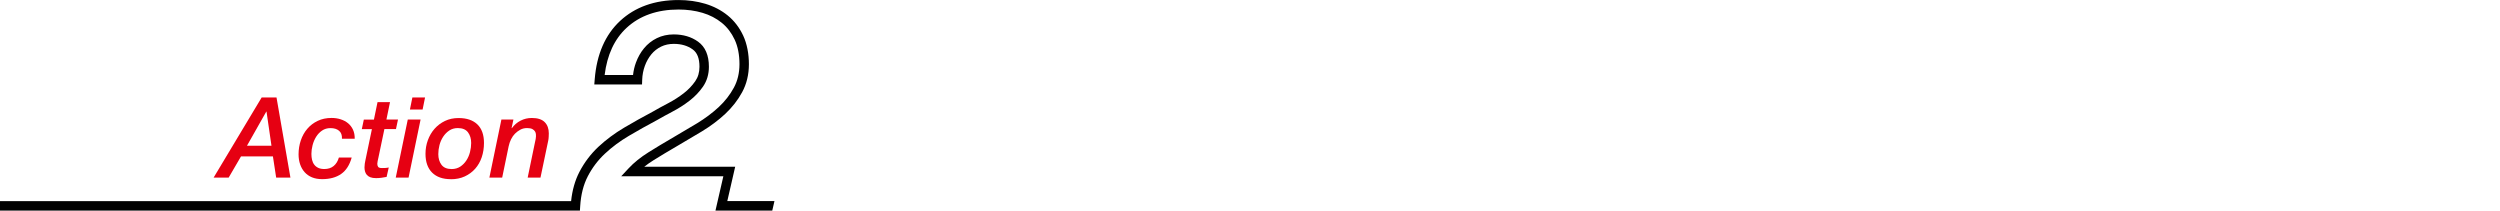 <svg width="414" height="35" viewBox="0 0 414 35" fill="none" xmlns="http://www.w3.org/2000/svg">
<path d="M43.335 16.137H45.79L48.094 29.41H45.733L45.195 25.895H39.914L37.866 29.41H35.374L43.335 16.137ZM44.135 18.477H44.098L40.901 24.129H44.955L44.135 18.477Z" fill="#E60012"/>
<path d="M56.63 22.98C56.657 22.384 56.495 21.94 56.145 21.653C55.8 21.36 55.325 21.214 54.729 21.214C54.196 21.214 53.731 21.35 53.334 21.622C52.937 21.893 52.608 22.243 52.347 22.661C52.086 23.084 51.892 23.544 51.762 24.046C51.631 24.547 51.569 25.028 51.569 25.487C51.569 25.848 51.605 26.177 51.678 26.48C51.751 26.783 51.871 27.049 52.044 27.269C52.211 27.493 52.43 27.666 52.702 27.796C52.974 27.927 53.308 27.99 53.705 27.99C54.337 27.99 54.854 27.822 55.257 27.488C55.659 27.154 55.946 26.689 56.118 26.093H58.239C57.895 27.331 57.309 28.24 56.489 28.81C55.669 29.379 54.624 29.666 53.345 29.666C52.712 29.666 52.154 29.567 51.673 29.369C51.187 29.17 50.785 28.888 50.456 28.522C50.127 28.157 49.876 27.723 49.704 27.222C49.531 26.72 49.442 26.166 49.442 25.555C49.442 24.751 49.568 23.983 49.813 23.252C50.059 22.52 50.419 21.878 50.889 21.329C51.359 20.775 51.934 20.342 52.608 20.018C53.282 19.694 54.05 19.532 54.907 19.532C55.439 19.532 55.941 19.605 56.411 19.757C56.881 19.908 57.289 20.122 57.639 20.41C57.983 20.697 58.26 21.052 58.459 21.486C58.657 21.919 58.751 22.416 58.741 22.975H56.62L56.63 22.98Z" fill="#E60012"/>
<path d="M62.523 16.915H64.586L63.991 19.799H65.908L65.573 21.376H63.656L62.669 26.083C62.617 26.292 62.575 26.49 62.538 26.678C62.502 26.861 62.481 27.013 62.481 27.122C62.481 27.331 62.528 27.504 62.622 27.634C62.716 27.765 62.92 27.828 63.244 27.828C63.406 27.828 63.578 27.828 63.771 27.817C63.965 27.812 64.163 27.781 64.377 27.734L64.022 29.296C63.75 29.358 63.458 29.405 63.15 29.442C62.841 29.478 62.549 29.499 62.277 29.499C61.891 29.499 61.577 29.447 61.327 29.353C61.076 29.254 60.882 29.118 60.741 28.951C60.6 28.784 60.501 28.59 60.444 28.376C60.386 28.162 60.36 27.937 60.36 27.718C60.36 27.53 60.376 27.326 60.407 27.107C60.438 26.882 60.465 26.731 60.491 26.642L61.588 21.381H59.916L60.25 19.804H61.922L62.517 16.92L62.523 16.915Z" fill="#E60012"/>
<path d="M67.527 19.799H69.648L67.658 29.41H65.537L67.527 19.799ZM68.29 16.137H70.39L69.983 18.143H67.883L68.29 16.137Z" fill="#E60012"/>
<path d="M74.662 29.672C73.325 29.672 72.29 29.311 71.559 28.585C70.828 27.859 70.462 26.819 70.462 25.472C70.462 24.677 70.593 23.925 70.854 23.215C71.115 22.504 71.481 21.872 71.961 21.329C72.442 20.786 73.016 20.352 73.69 20.028C74.364 19.704 75.116 19.548 75.947 19.548C77.284 19.548 78.319 19.898 79.05 20.598C79.781 21.298 80.147 22.322 80.147 23.675C80.147 24.516 80.022 25.304 79.776 26.036C79.531 26.767 79.165 27.404 78.689 27.942C78.214 28.48 77.634 28.904 76.96 29.217C76.287 29.525 75.519 29.682 74.662 29.682M75.816 21.209C75.273 21.209 74.798 21.345 74.395 21.616C73.993 21.888 73.654 22.233 73.382 22.651C73.11 23.069 72.907 23.528 72.776 24.035C72.645 24.542 72.583 25.038 72.583 25.524C72.583 26.229 72.76 26.819 73.11 27.29C73.466 27.76 74.025 27.995 74.793 27.995C75.336 27.995 75.811 27.859 76.213 27.598C76.616 27.331 76.955 26.992 77.227 26.574C77.499 26.161 77.702 25.696 77.833 25.179C77.963 24.667 78.026 24.166 78.026 23.68C78.026 22.975 77.849 22.384 77.499 21.914C77.143 21.444 76.584 21.209 75.816 21.209Z" fill="#E60012"/>
<path d="M83.031 19.799H85.022L84.724 21.193L84.76 21.23C85.147 20.697 85.622 20.279 86.202 19.981C86.777 19.684 87.404 19.537 88.072 19.537C89.039 19.537 89.749 19.767 90.204 20.227C90.658 20.687 90.883 21.308 90.883 22.087C90.883 22.259 90.878 22.457 90.862 22.682C90.852 22.907 90.825 23.105 90.789 23.278L89.504 29.41H87.383L88.61 23.481C88.647 23.319 88.678 23.163 88.71 23.016C88.741 22.87 88.757 22.724 88.757 22.588C88.757 22.515 88.757 22.4 88.746 22.243C88.741 22.087 88.694 21.935 88.605 21.778C88.516 21.622 88.37 21.491 88.166 21.376C87.963 21.266 87.665 21.209 87.284 21.209C86.86 21.209 86.49 21.298 86.16 21.481C85.831 21.658 85.539 21.878 85.278 22.139C85.027 22.39 84.818 22.692 84.635 23.058C84.457 23.424 84.322 23.805 84.238 24.202L83.162 29.41H81.041L83.031 19.799Z" fill="#E60012"/>
<path d="M127.889 34.869L128.249 33.302H120.44L121.746 27.613H106.685C107.155 27.242 107.662 26.887 108.21 26.543C109.454 25.769 110.765 24.981 112.107 24.202C113.46 23.419 114.85 22.593 116.25 21.747C117.671 20.885 118.961 19.919 120.084 18.874C121.228 17.808 122.179 16.596 122.9 15.269C123.642 13.901 124.018 12.339 124.018 10.631C124.018 8.922 123.704 7.261 123.083 5.919C122.456 4.571 121.594 3.443 120.507 2.56C119.437 1.693 118.183 1.04 116.788 0.622C115.414 0.214 113.925 0.005 112.369 0.005C108.419 0.005 105.165 1.165 102.694 3.458C100.223 5.751 98.808 9.006 98.484 13.138L98.416 13.984H106.319L106.346 13.227C106.372 12.412 106.523 11.634 106.79 10.902C107.051 10.187 107.416 9.539 107.871 8.985C108.31 8.452 108.853 8.029 109.475 7.721C110.096 7.418 110.801 7.266 111.58 7.266C112.823 7.266 113.842 7.564 114.693 8.17C115.461 8.719 115.832 9.659 115.832 11.054C115.832 11.989 115.602 12.772 115.132 13.451C114.62 14.188 113.978 14.862 113.22 15.447C112.431 16.058 111.58 16.602 110.676 17.077C109.725 17.573 108.832 18.064 108.038 18.524C106.45 19.365 104.867 20.248 103.342 21.151C101.775 22.081 100.349 23.142 99.1 24.307C97.825 25.503 96.77 26.898 95.955 28.46C95.229 29.86 94.764 31.49 94.576 33.307H0V34.875H96.034L96.081 34.138C96.195 32.237 96.624 30.57 97.345 29.181C98.076 27.775 99.027 26.522 100.171 25.451C101.336 24.359 102.673 23.366 104.141 22.499C105.646 21.611 107.207 20.734 108.796 19.892C109.595 19.433 110.472 18.952 111.402 18.461C112.384 17.949 113.319 17.349 114.176 16.685C115.064 16.001 115.816 15.212 116.417 14.345C117.065 13.405 117.394 12.297 117.394 11.054C117.394 9.147 116.788 7.747 115.597 6.896C114.49 6.101 113.131 5.699 111.575 5.699C110.556 5.699 109.616 5.908 108.78 6.316C107.949 6.723 107.234 7.287 106.654 7.993C106.084 8.682 105.635 9.481 105.311 10.364C105.071 11.017 104.909 11.707 104.831 12.417H100.129C100.537 9.095 101.754 6.467 103.76 4.613C105.933 2.601 108.827 1.578 112.369 1.578C113.779 1.578 115.116 1.76 116.344 2.126C117.546 2.481 118.616 3.04 119.525 3.777C120.424 4.503 121.14 5.449 121.667 6.577C122.19 7.71 122.456 9.074 122.456 10.631C122.456 12.078 122.143 13.389 121.526 14.522C120.884 15.703 120.043 16.779 119.024 17.73C117.979 18.696 116.778 19.6 115.446 20.41C114.056 21.251 112.672 22.071 111.329 22.849C109.971 23.638 108.644 24.432 107.39 25.221C106.095 26.031 104.987 26.924 104.104 27.869L102.877 29.186H119.787L118.481 34.875H127.894L127.889 34.869Z" fill="black"/>
</svg>
